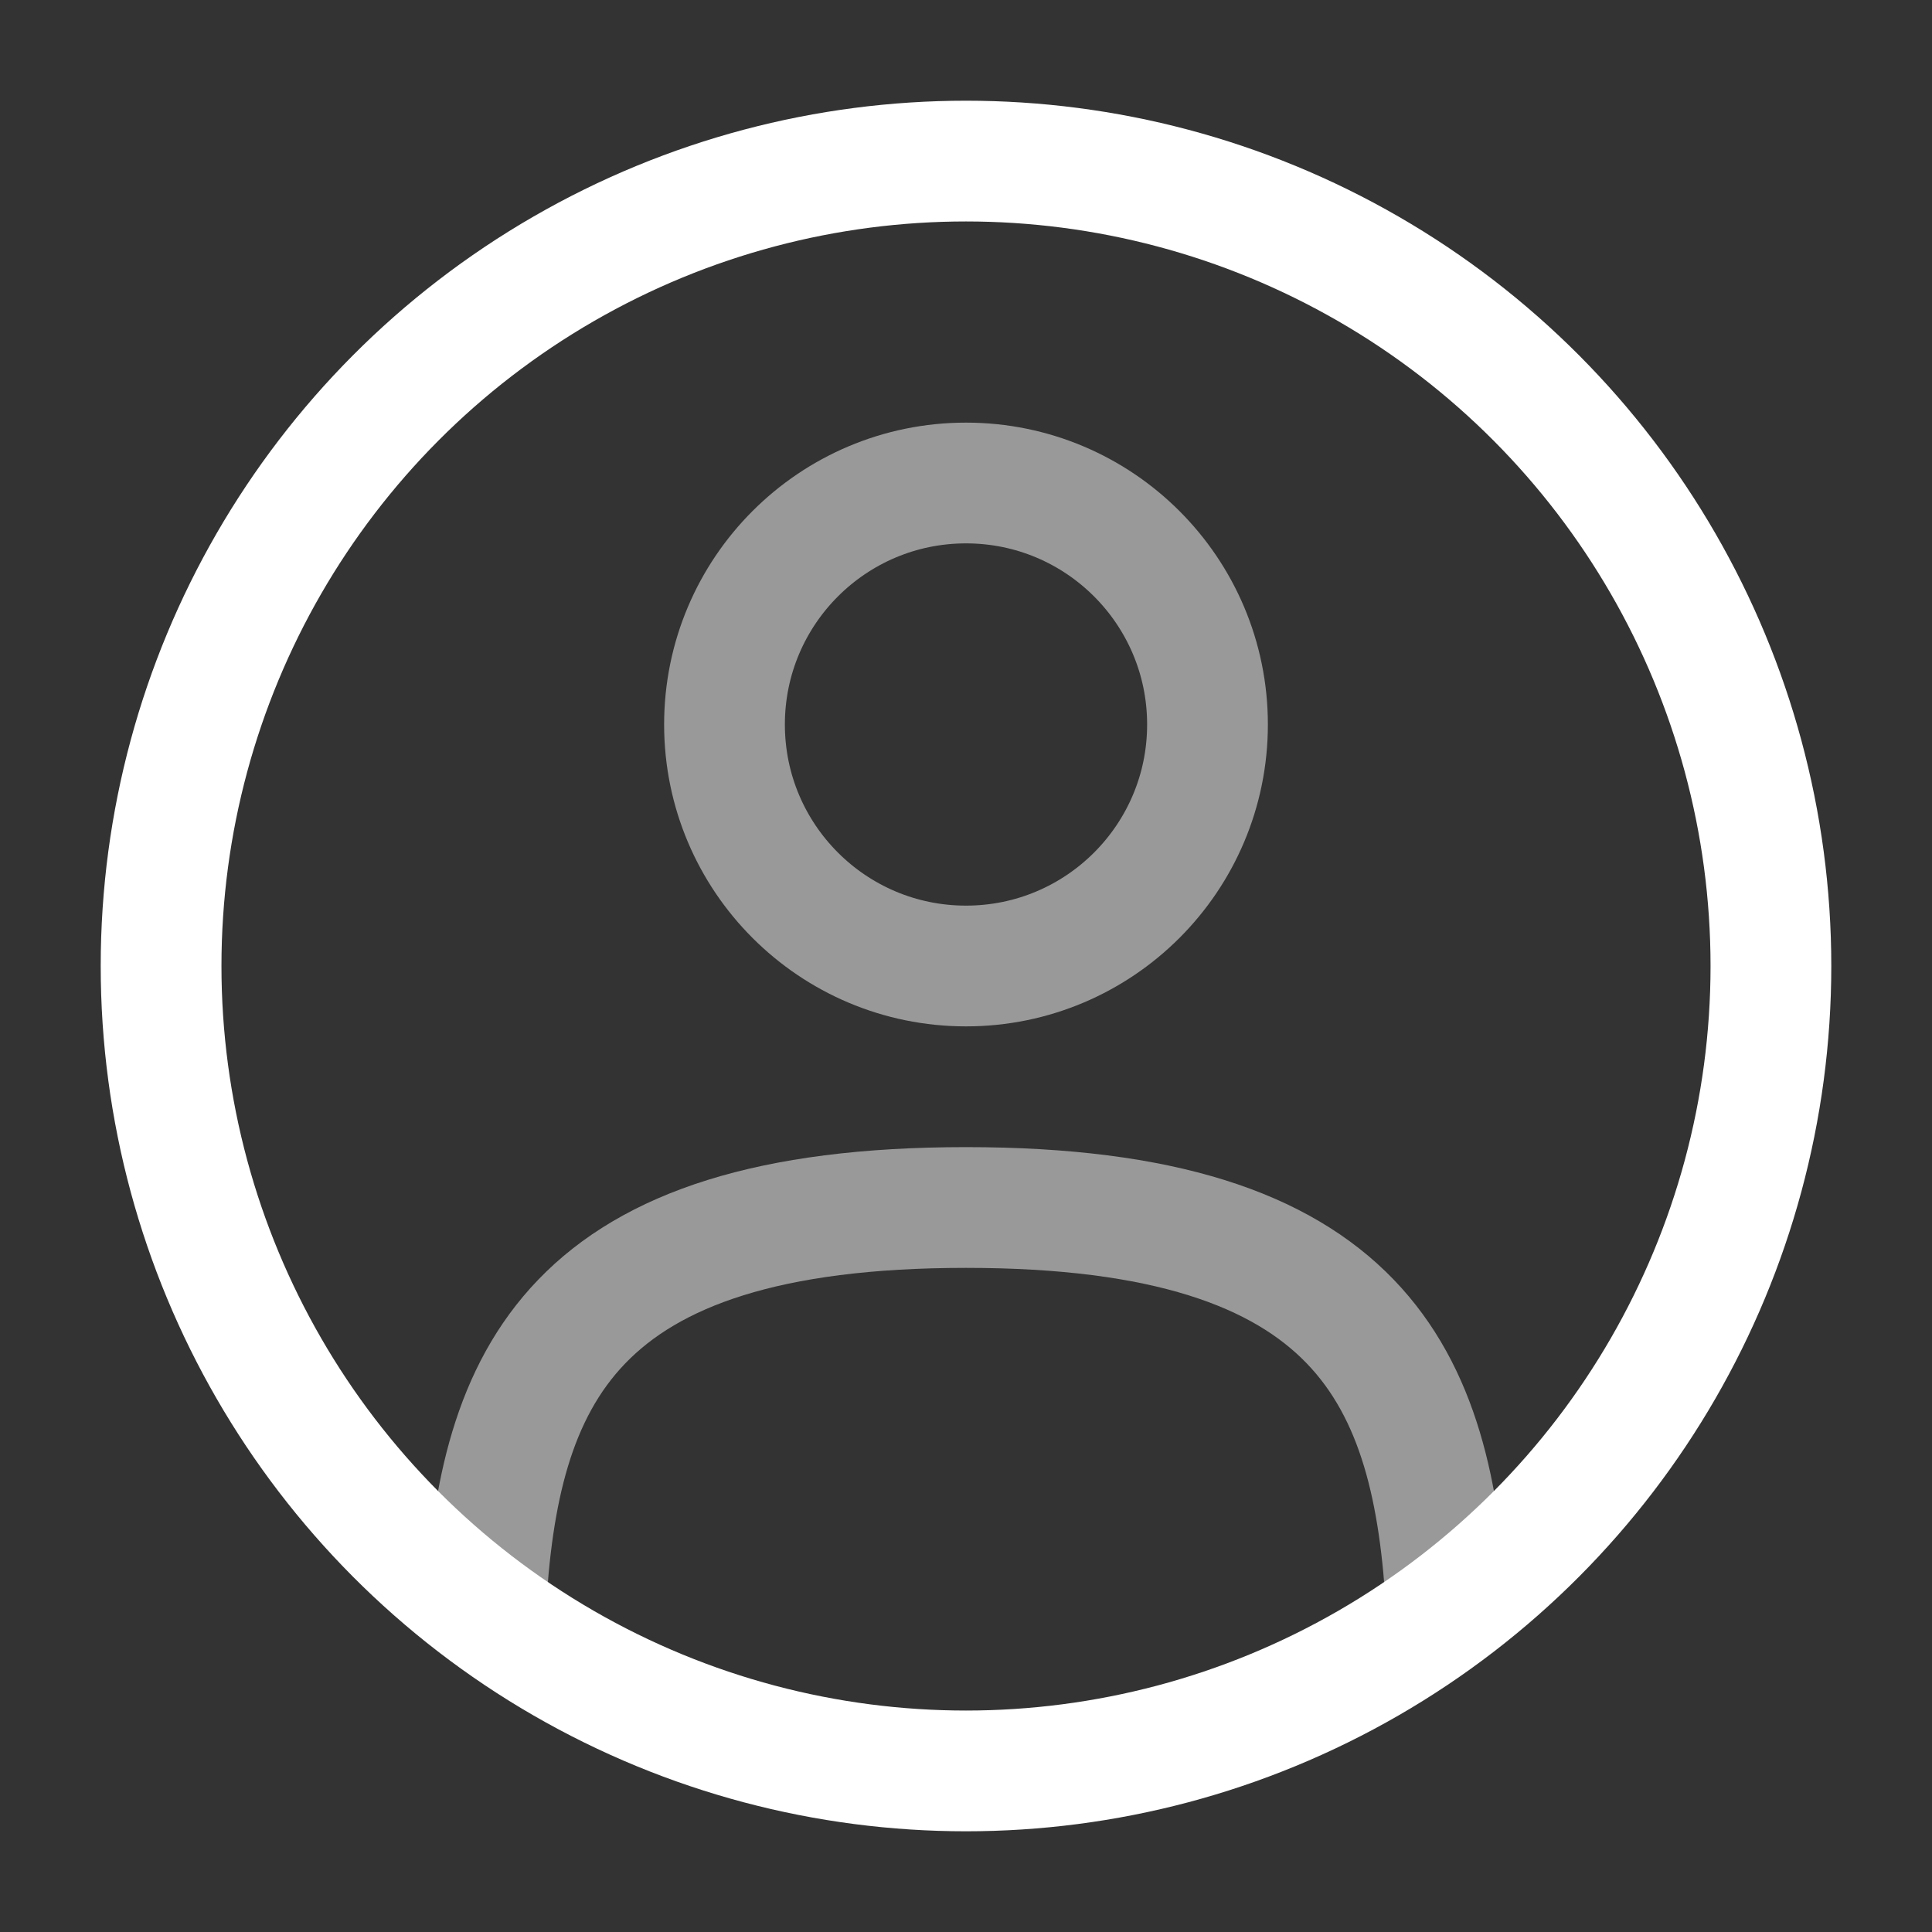 <?xml version="1.0" encoding="UTF-8"?> <svg xmlns="http://www.w3.org/2000/svg" id="Layer_1" version="1.1" viewBox="0 0 800 800"><rect x="0" y="0" width="800" height="800" fill="#333333" stroke="none"/><defs><style> .st0, .st1, .st2 { fill: none; stroke: #fff; stroke-miterlimit: 133.3; stroke-width: 50px; } .st1 { stroke-linecap: round; } .st1, .st2 { isolation: isolate; opacity: .5; } </style></defs><circle class="st2" cx="400" cy="300" r="100"></circle><circle class="st0" cx="400" cy="400" r="333.3"></circle><path class="st1" d="M599,666.7c-5.3-96.4-34.8-166.7-199-166.7s-193.7,70.3-199,166.7"></path></svg> 